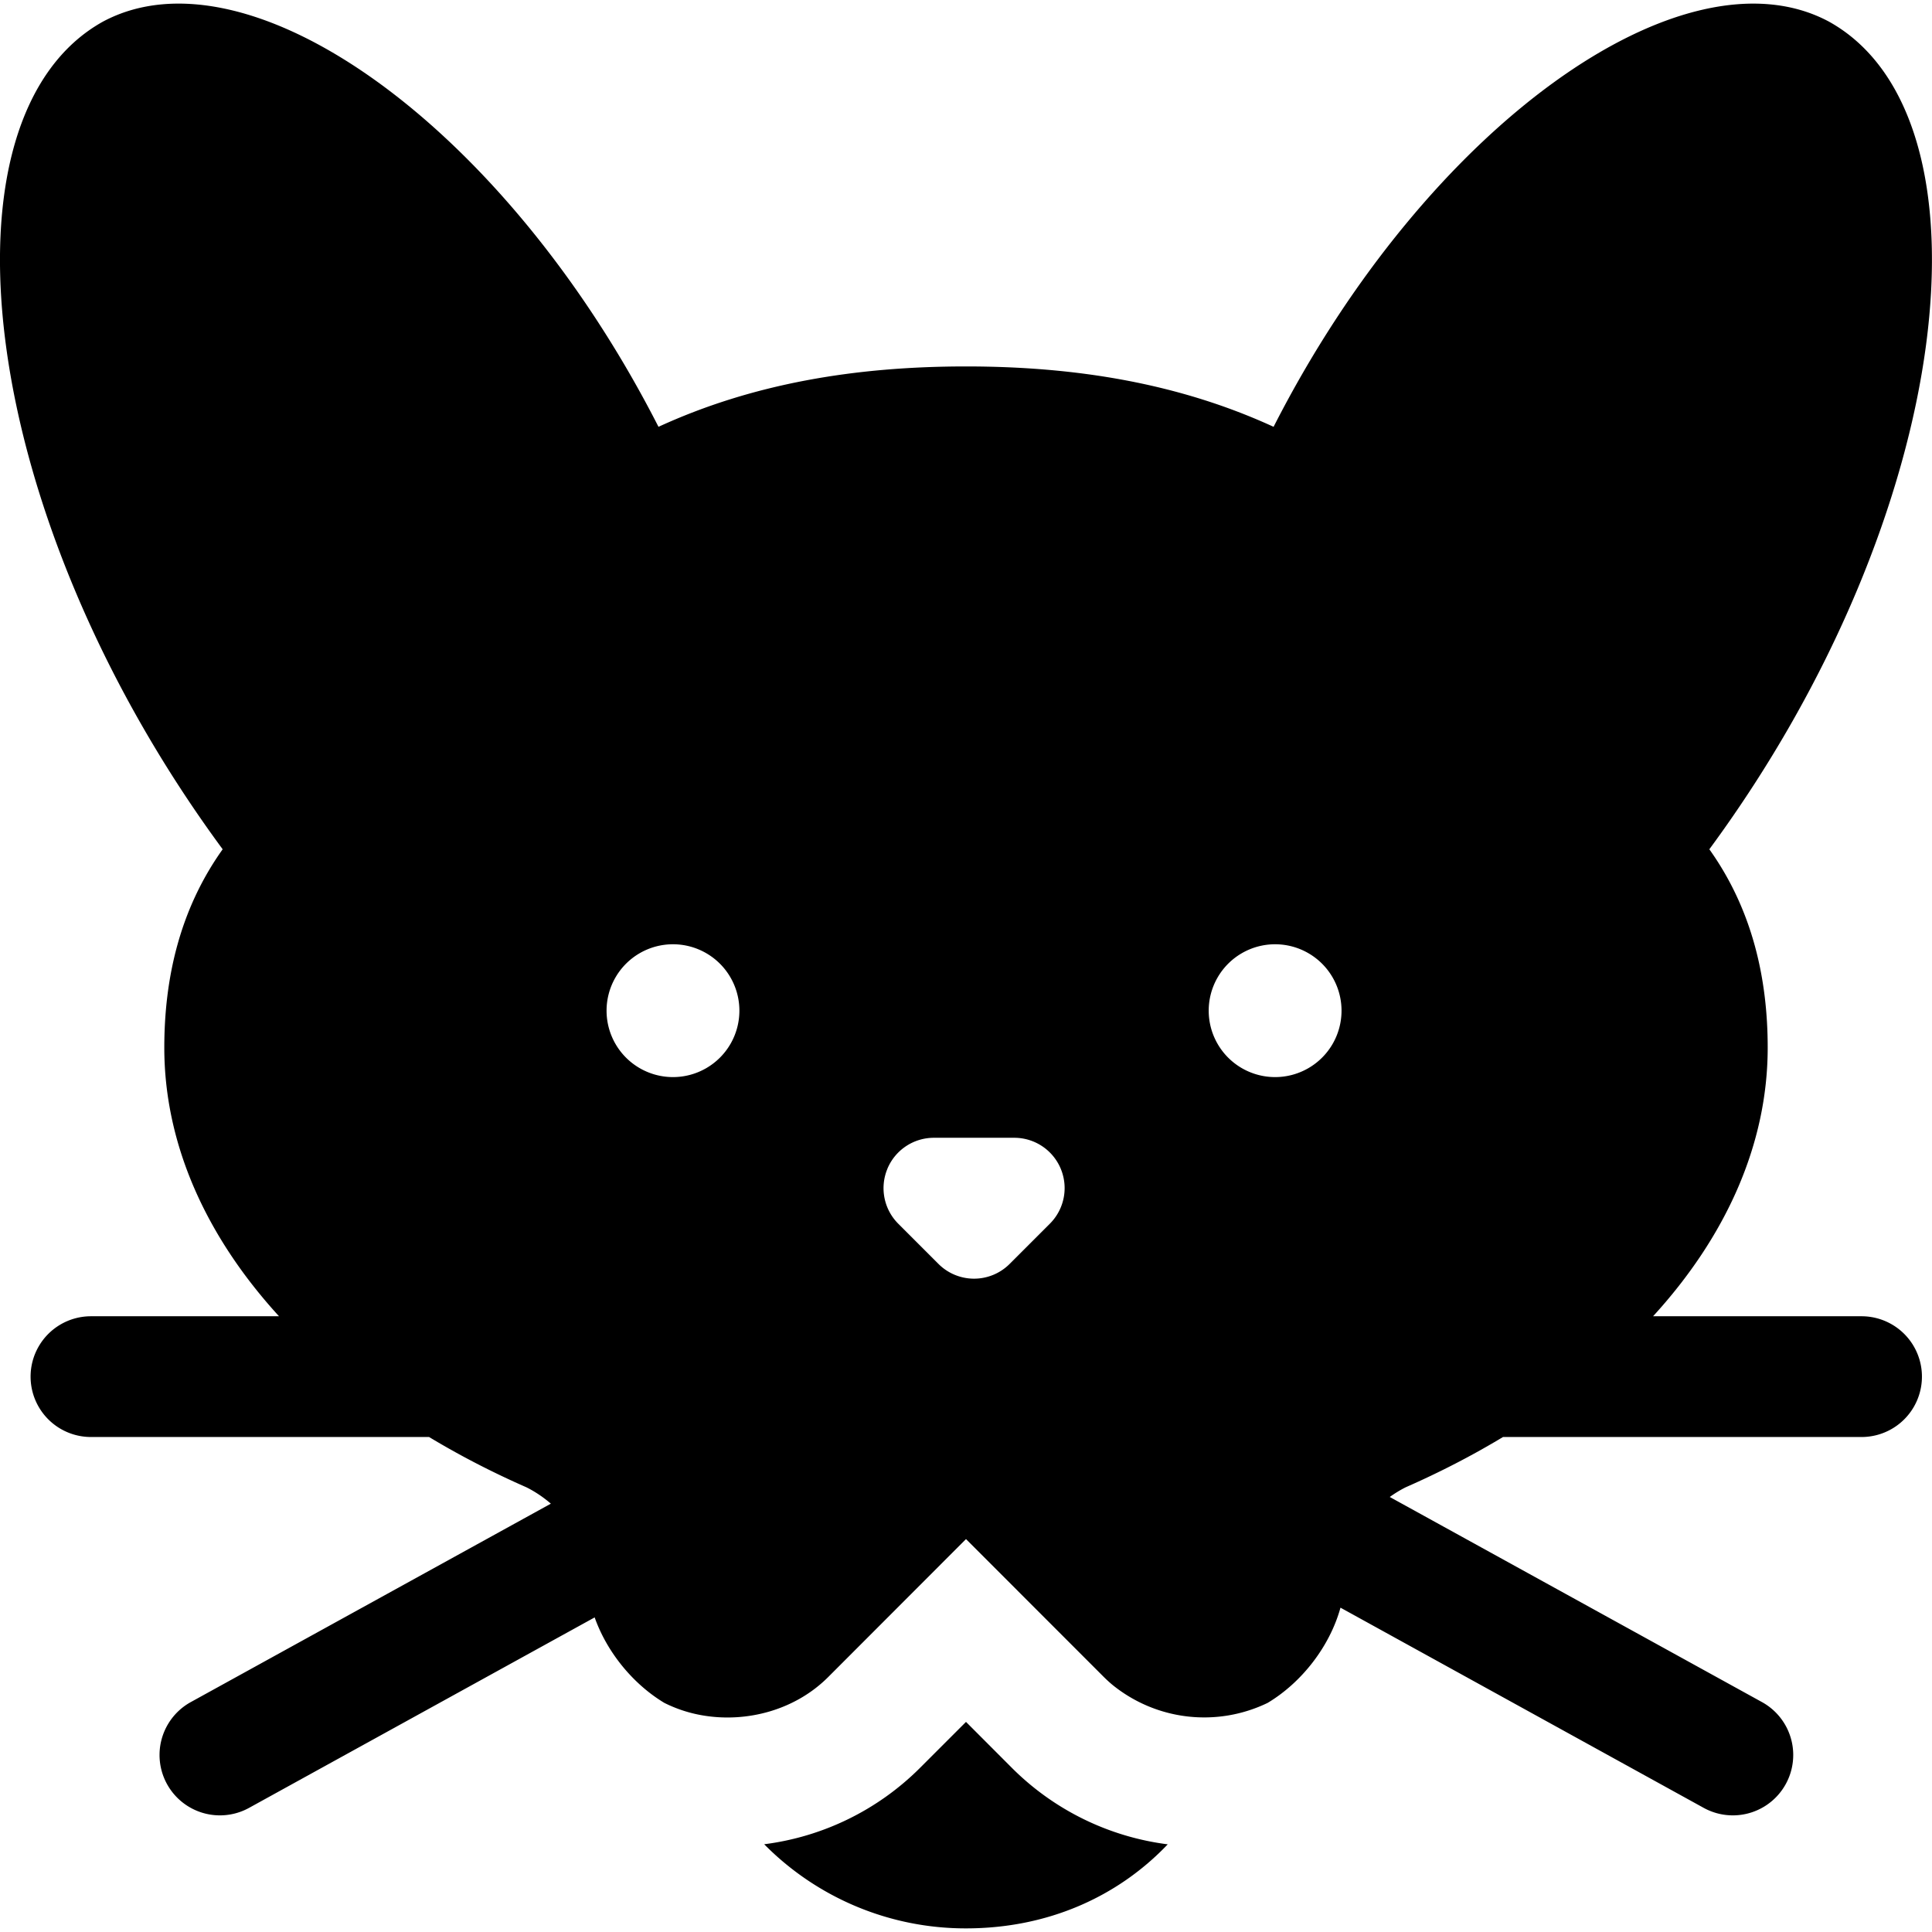 <svg xmlns="http://www.w3.org/2000/svg" fill="none" viewBox="0 0 24 24"><path fill="#000000" fill-rule="evenodd" d="M1.28 0.268C-0.842 1.446 -0.312 6.373 2.766 10.55c-0.535 0.75 -0.725 1.607 -0.725 2.464 0 1.207 0.525 2.353 1.425 3.337H1.13a0.75 0.75 0 0 0 0 1.5h4.2c0.38 0.229 0.784 0.438 1.21 0.625 0.11 0.055 0.211 0.124 0.303 0.203L2.37 21.144a0.75 0.75 0 0 0 0.724 1.314l4.293 -2.366c0.156 0.44 0.484 0.833 0.866 1.062a1.693 1.693 0 0 0 0.48 0.156c0.547 0.092 1.145 -0.067 1.555 -0.477L12 19.119l1.713 1.714a1.706 1.706 0 0 0 0.104 0.095 1.809 1.809 0 0 0 1.93 0.226c0.418 -0.25 0.77 -0.695 0.905 -1.183l4.512 2.487a0.75 0.75 0 1 0 0.724 -1.314l-4.624 -2.548a1.47 1.47 0 0 1 0.197 -0.12c0.426 -0.187 0.83 -0.396 1.21 -0.625h4.454a0.75 0.75 0 0 0 0 -1.5h-2.59c0.9 -0.984 1.424 -2.13 1.424 -3.337 0 -0.857 -0.19 -1.714 -0.725 -2.464C24.31 6.373 24.842 1.446 22.719 0.268c-1.804 -0.964 -4.988 1.285 -6.898 5.034 -1.168 -0.536 -2.441 -0.75 -3.821 -0.75 -1.38 0 -2.653 0.214 -3.82 0.75C6.268 1.552 3.084 -0.696 1.28 0.268Zm9.743 14.252a0.625 0.625 0 0 1 0.577 -0.386h1a0.625 0.625 0 0 1 0.442 1.067l-0.5 0.5a0.625 0.625 0 0 1 -0.884 0l-0.5 -0.5a0.625 0.625 0 0 1 -0.135 -0.68ZM8.36 11.73a0.825 0.825 0 0 1 0 1.65 0.825 0.825 0 0 1 0 -1.65Zm7.48 0a0.825 0.825 0 0 1 0 1.65 0.825 0.825 0 1 1 0 -1.65ZM12 23.955c1.012 0 1.883 -0.39 2.506 -1.044a3.332 3.332 0 0 1 -1.928 -0.942L12 21.39l-0.578 0.578a3.332 3.332 0 0 1 -1.929 0.942A3.516 3.516 0 0 0 12 23.955Z" clip-rule="evenodd" stroke-width="1"></path></svg>